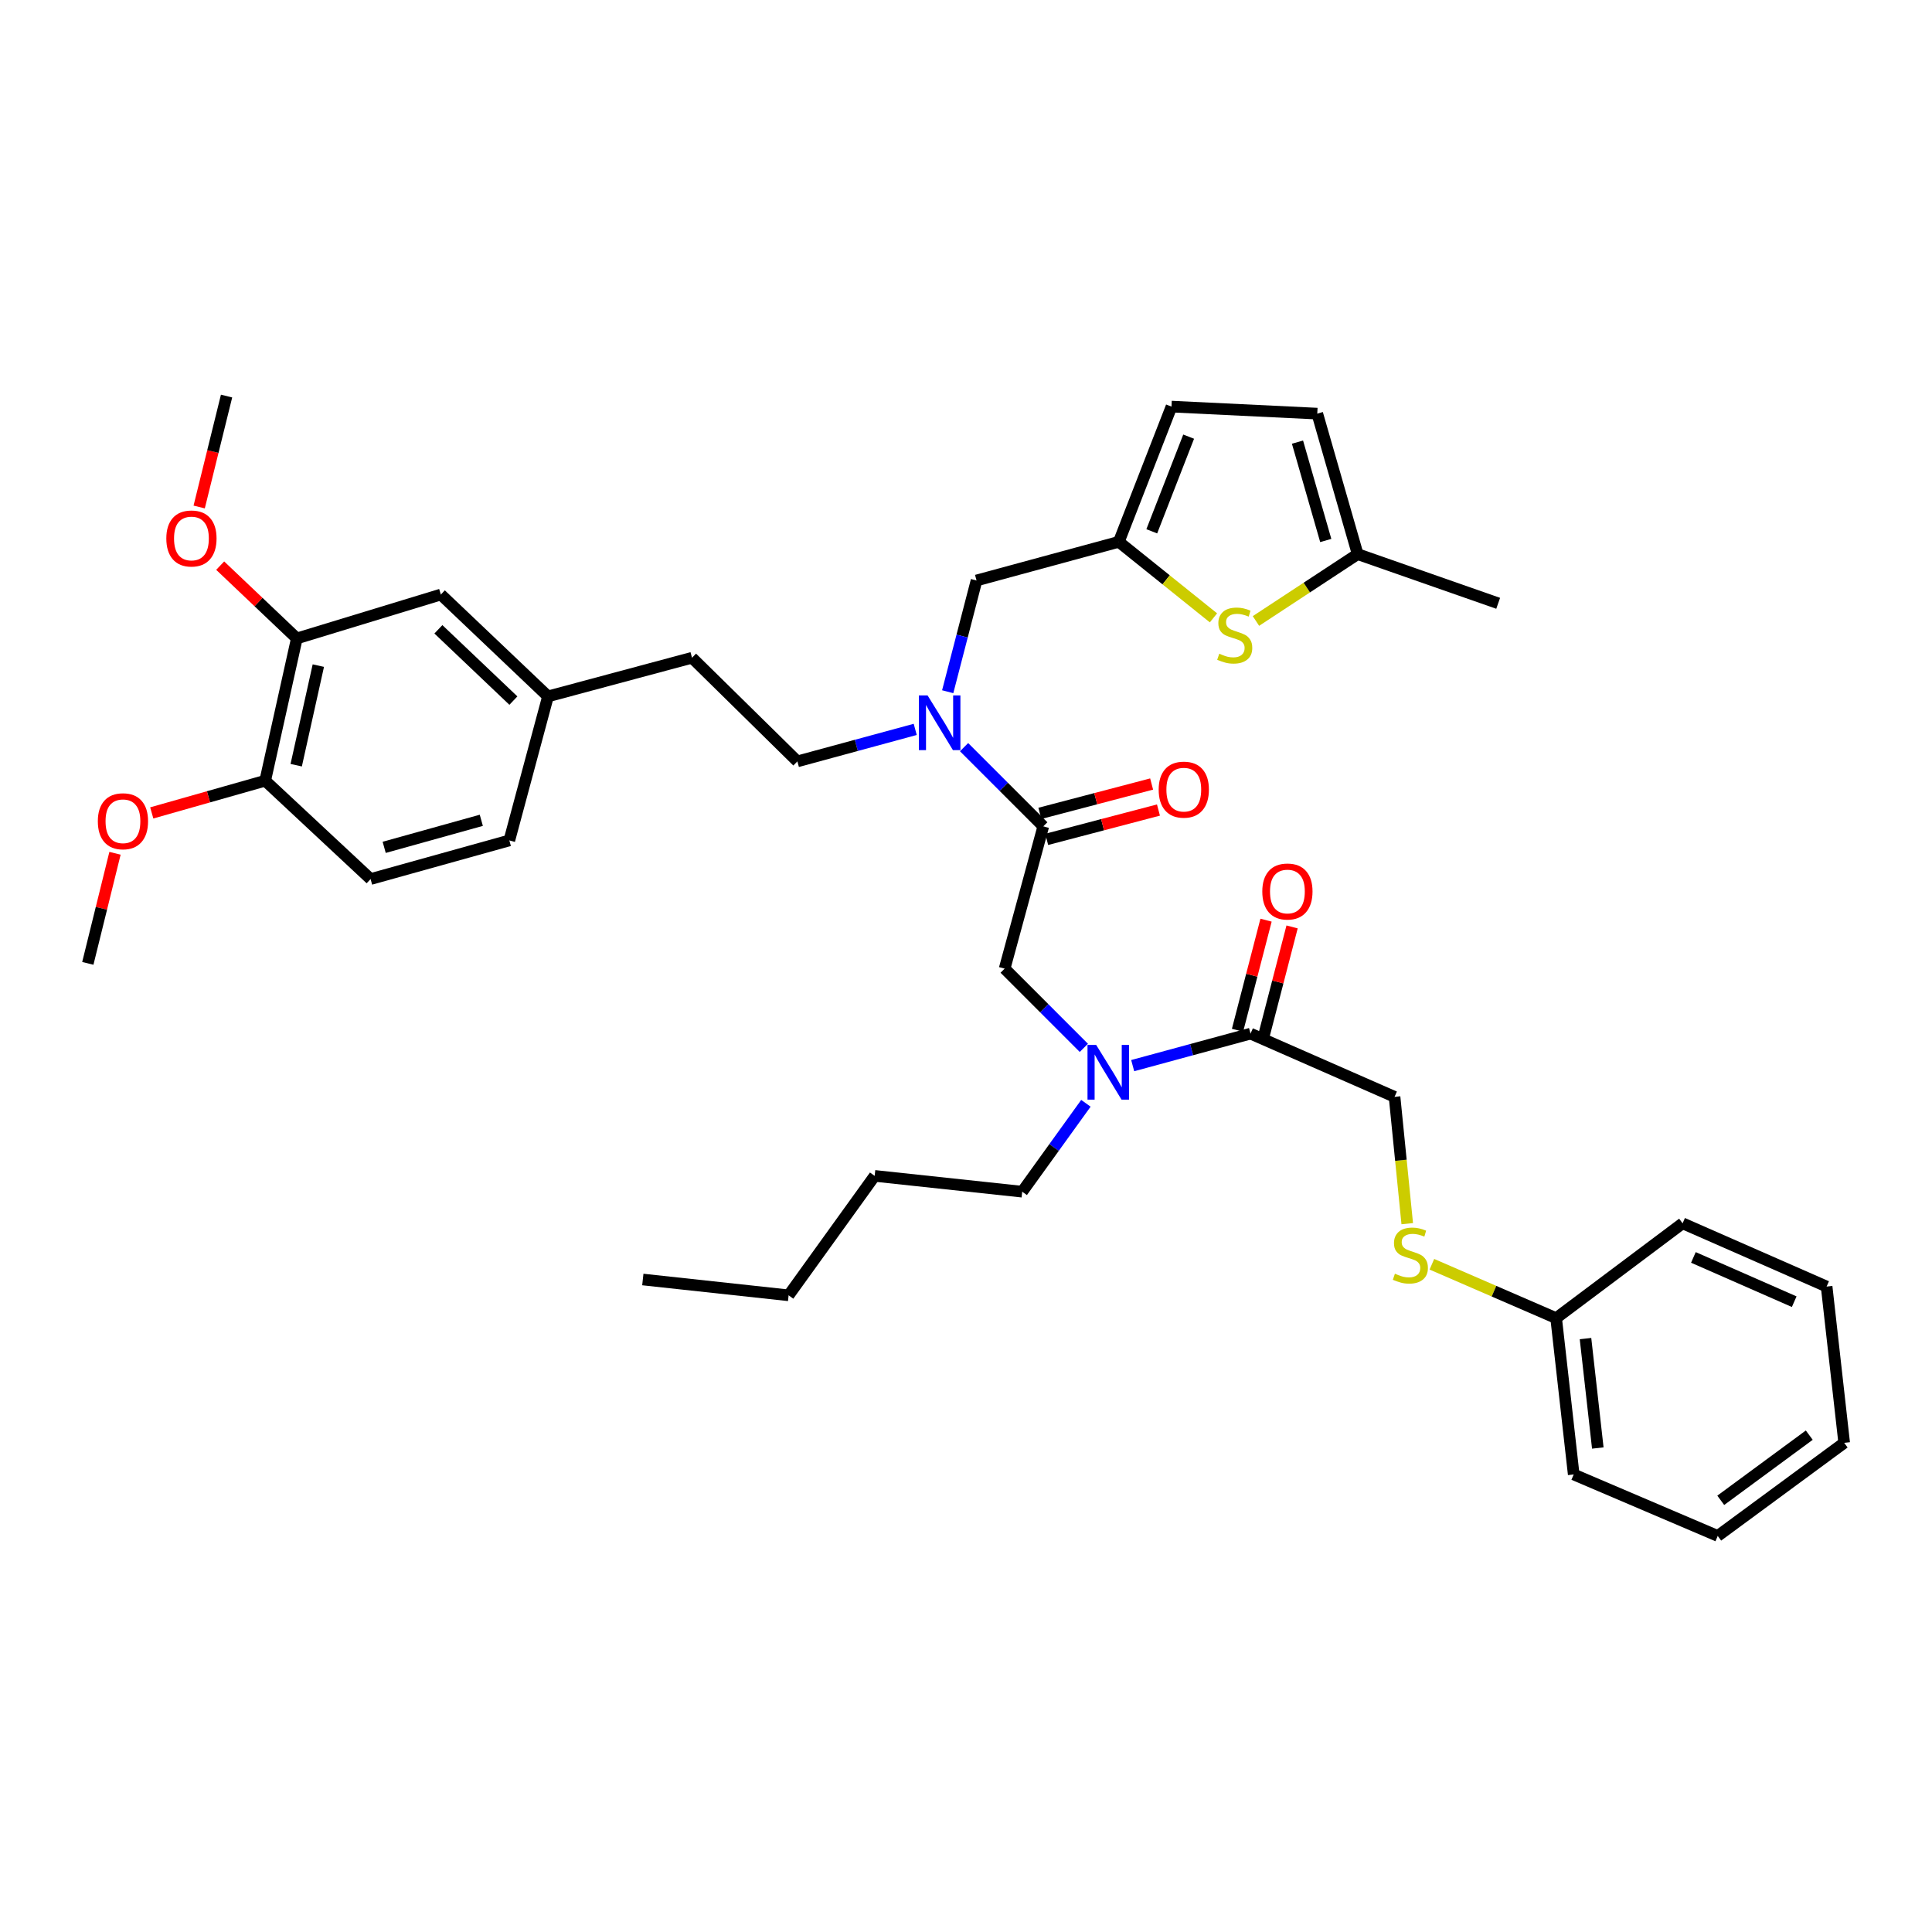 <?xml version='1.0' encoding='iso-8859-1'?>
<svg version='1.1' baseProfile='full'
              xmlns='http://www.w3.org/2000/svg'
                      xmlns:rdkit='http://www.rdkit.org/xml'
                      xmlns:xlink='http://www.w3.org/1999/xlink'
                  xml:space='preserve'
width='1000px' height='1000px' viewBox='0 0 1000 1000'>
<!-- END OF HEADER -->
<rect style='opacity:1.0;fill:#FFFFFF;stroke:none' width='1000' height='1000' x='0' y='0'> </rect>
<path class='bond-0' d='M 728.385,633.372 L 725.103,600.549' style='fill:none;fill-rule:evenodd;stroke:#CCCC00;stroke-width:6px;stroke-linecap:butt;stroke-linejoin:miter;stroke-opacity:1' />
<path class='bond-0' d='M 725.103,600.549 L 721.82,567.725' style='fill:none;fill-rule:evenodd;stroke:#000000;stroke-width:6px;stroke-linecap:butt;stroke-linejoin:miter;stroke-opacity:1' />
<path class='bond-1' d='M 741.139,654.378 L 773.296,668.324' style='fill:none;fill-rule:evenodd;stroke:#CCCC00;stroke-width:6px;stroke-linecap:butt;stroke-linejoin:miter;stroke-opacity:1' />
<path class='bond-1' d='M 773.296,668.324 L 805.454,682.27' style='fill:none;fill-rule:evenodd;stroke:#000000;stroke-width:6px;stroke-linecap:butt;stroke-linejoin:miter;stroke-opacity:1' />
<path class='bond-2' d='M 560.997,542.364 L 540.498,521.863' style='fill:none;fill-rule:evenodd;stroke:#0000FF;stroke-width:6px;stroke-linecap:butt;stroke-linejoin:miter;stroke-opacity:1' />
<path class='bond-2' d='M 540.498,521.863 L 520,501.361' style='fill:none;fill-rule:evenodd;stroke:#000000;stroke-width:6px;stroke-linecap:butt;stroke-linejoin:miter;stroke-opacity:1' />
<path class='bond-3' d='M 586.281,551.568 L 616.778,543.285' style='fill:none;fill-rule:evenodd;stroke:#0000FF;stroke-width:6px;stroke-linecap:butt;stroke-linejoin:miter;stroke-opacity:1' />
<path class='bond-3' d='M 616.778,543.285 L 647.274,535.003' style='fill:none;fill-rule:evenodd;stroke:#000000;stroke-width:6px;stroke-linecap:butt;stroke-linejoin:miter;stroke-opacity:1' />
<path class='bond-4' d='M 562.059,571.067 L 545.577,593.943' style='fill:none;fill-rule:evenodd;stroke:#0000FF;stroke-width:6px;stroke-linecap:butt;stroke-linejoin:miter;stroke-opacity:1' />
<path class='bond-4' d='M 545.577,593.943 L 529.094,616.819' style='fill:none;fill-rule:evenodd;stroke:#000000;stroke-width:6px;stroke-linecap:butt;stroke-linejoin:miter;stroke-opacity:1' />
<path class='bond-5' d='M 654.012,536.749 L 661.396,508.26' style='fill:none;fill-rule:evenodd;stroke:#000000;stroke-width:6px;stroke-linecap:butt;stroke-linejoin:miter;stroke-opacity:1' />
<path class='bond-5' d='M 661.396,508.26 L 668.781,479.77' style='fill:none;fill-rule:evenodd;stroke:#FF0000;stroke-width:6px;stroke-linecap:butt;stroke-linejoin:miter;stroke-opacity:1' />
<path class='bond-5' d='M 640.537,533.257 L 647.921,504.767' style='fill:none;fill-rule:evenodd;stroke:#000000;stroke-width:6px;stroke-linecap:butt;stroke-linejoin:miter;stroke-opacity:1' />
<path class='bond-5' d='M 647.921,504.767 L 655.305,476.278' style='fill:none;fill-rule:evenodd;stroke:#FF0000;stroke-width:6px;stroke-linecap:butt;stroke-linejoin:miter;stroke-opacity:1' />
<path class='bond-6' d='M 647.274,535.003 L 721.82,567.725' style='fill:none;fill-rule:evenodd;stroke:#000000;stroke-width:6px;stroke-linecap:butt;stroke-linejoin:miter;stroke-opacity:1' />
<path class='bond-7' d='M 805.454,682.27 L 814.548,763.181' style='fill:none;fill-rule:evenodd;stroke:#000000;stroke-width:6px;stroke-linecap:butt;stroke-linejoin:miter;stroke-opacity:1' />
<path class='bond-7' d='M 820.651,692.851 L 827.018,749.489' style='fill:none;fill-rule:evenodd;stroke:#000000;stroke-width:6px;stroke-linecap:butt;stroke-linejoin:miter;stroke-opacity:1' />
<path class='bond-8' d='M 805.454,682.27 L 870.912,633.184' style='fill:none;fill-rule:evenodd;stroke:#000000;stroke-width:6px;stroke-linecap:butt;stroke-linejoin:miter;stroke-opacity:1' />
<path class='bond-9' d='M 529.094,616.819 L 452.723,608.636' style='fill:none;fill-rule:evenodd;stroke:#000000;stroke-width:6px;stroke-linecap:butt;stroke-linejoin:miter;stroke-opacity:1' />
<path class='bond-10' d='M 541.767,434.46 L 570.691,426.866' style='fill:none;fill-rule:evenodd;stroke:#000000;stroke-width:6px;stroke-linecap:butt;stroke-linejoin:miter;stroke-opacity:1' />
<path class='bond-10' d='M 570.691,426.866 L 599.615,419.272' style='fill:none;fill-rule:evenodd;stroke:#FF0000;stroke-width:6px;stroke-linecap:butt;stroke-linejoin:miter;stroke-opacity:1' />
<path class='bond-10' d='M 538.232,420.996 L 567.156,413.402' style='fill:none;fill-rule:evenodd;stroke:#000000;stroke-width:6px;stroke-linecap:butt;stroke-linejoin:miter;stroke-opacity:1' />
<path class='bond-10' d='M 567.156,413.402 L 596.08,405.807' style='fill:none;fill-rule:evenodd;stroke:#FF0000;stroke-width:6px;stroke-linecap:butt;stroke-linejoin:miter;stroke-opacity:1' />
<path class='bond-11' d='M 539.999,427.728 L 520,501.361' style='fill:none;fill-rule:evenodd;stroke:#000000;stroke-width:6px;stroke-linecap:butt;stroke-linejoin:miter;stroke-opacity:1' />
<path class='bond-12' d='M 539.999,427.728 L 519.5,407.229' style='fill:none;fill-rule:evenodd;stroke:#000000;stroke-width:6px;stroke-linecap:butt;stroke-linejoin:miter;stroke-opacity:1' />
<path class='bond-12' d='M 519.5,407.229 L 499.002,386.73' style='fill:none;fill-rule:evenodd;stroke:#0000FF;stroke-width:6px;stroke-linecap:butt;stroke-linejoin:miter;stroke-opacity:1' />
<path class='bond-13' d='M 452.723,608.636 L 408.185,670.453' style='fill:none;fill-rule:evenodd;stroke:#000000;stroke-width:6px;stroke-linecap:butt;stroke-linejoin:miter;stroke-opacity:1' />
<path class='bond-14' d='M 505.452,300.453 L 579.093,280.453' style='fill:none;fill-rule:evenodd;stroke:#000000;stroke-width:6px;stroke-linecap:butt;stroke-linejoin:miter;stroke-opacity:1' />
<path class='bond-15' d='M 505.452,300.453 L 497.99,329.243' style='fill:none;fill-rule:evenodd;stroke:#000000;stroke-width:6px;stroke-linecap:butt;stroke-linejoin:miter;stroke-opacity:1' />
<path class='bond-15' d='M 497.99,329.243 L 490.528,358.032' style='fill:none;fill-rule:evenodd;stroke:#0000FF;stroke-width:6px;stroke-linecap:butt;stroke-linejoin:miter;stroke-opacity:1' />
<path class='bond-16' d='M 473.718,377.529 L 443.221,385.811' style='fill:none;fill-rule:evenodd;stroke:#0000FF;stroke-width:6px;stroke-linecap:butt;stroke-linejoin:miter;stroke-opacity:1' />
<path class='bond-16' d='M 443.221,385.811 L 412.724,394.094' style='fill:none;fill-rule:evenodd;stroke:#000000;stroke-width:6px;stroke-linecap:butt;stroke-linejoin:miter;stroke-opacity:1' />
<path class='bond-17' d='M 412.724,394.094 L 358.178,340.452' style='fill:none;fill-rule:evenodd;stroke:#000000;stroke-width:6px;stroke-linecap:butt;stroke-linejoin:miter;stroke-opacity:1' />
<path class='bond-18' d='M 153.635,330.452 L 137.27,404.093' style='fill:none;fill-rule:evenodd;stroke:#000000;stroke-width:6px;stroke-linecap:butt;stroke-linejoin:miter;stroke-opacity:1' />
<path class='bond-18' d='M 164.769,344.518 L 153.314,396.067' style='fill:none;fill-rule:evenodd;stroke:#000000;stroke-width:6px;stroke-linecap:butt;stroke-linejoin:miter;stroke-opacity:1' />
<path class='bond-19' d='M 153.635,330.452 L 228.181,307.73' style='fill:none;fill-rule:evenodd;stroke:#000000;stroke-width:6px;stroke-linecap:butt;stroke-linejoin:miter;stroke-opacity:1' />
<path class='bond-20' d='M 153.635,330.452 L 133.802,311.612' style='fill:none;fill-rule:evenodd;stroke:#000000;stroke-width:6px;stroke-linecap:butt;stroke-linejoin:miter;stroke-opacity:1' />
<path class='bond-20' d='M 133.802,311.612 L 113.969,292.772' style='fill:none;fill-rule:evenodd;stroke:#FF0000;stroke-width:6px;stroke-linecap:butt;stroke-linejoin:miter;stroke-opacity:1' />
<path class='bond-21' d='M 137.27,404.093 L 191.816,454.997' style='fill:none;fill-rule:evenodd;stroke:#000000;stroke-width:6px;stroke-linecap:butt;stroke-linejoin:miter;stroke-opacity:1' />
<path class='bond-22' d='M 137.27,404.093 L 107.91,412.429' style='fill:none;fill-rule:evenodd;stroke:#000000;stroke-width:6px;stroke-linecap:butt;stroke-linejoin:miter;stroke-opacity:1' />
<path class='bond-22' d='M 107.91,412.429 L 78.55,420.764' style='fill:none;fill-rule:evenodd;stroke:#FF0000;stroke-width:6px;stroke-linecap:butt;stroke-linejoin:miter;stroke-opacity:1' />
<path class='bond-23' d='M 579.093,280.453 L 603.591,300.126' style='fill:none;fill-rule:evenodd;stroke:#000000;stroke-width:6px;stroke-linecap:butt;stroke-linejoin:miter;stroke-opacity:1' />
<path class='bond-23' d='M 603.591,300.126 L 628.088,319.798' style='fill:none;fill-rule:evenodd;stroke:#CCCC00;stroke-width:6px;stroke-linecap:butt;stroke-linejoin:miter;stroke-opacity:1' />
<path class='bond-24' d='M 579.093,280.453 L 606.363,210.455' style='fill:none;fill-rule:evenodd;stroke:#000000;stroke-width:6px;stroke-linecap:butt;stroke-linejoin:miter;stroke-opacity:1' />
<path class='bond-24' d='M 596.155,275.007 L 615.244,226.008' style='fill:none;fill-rule:evenodd;stroke:#000000;stroke-width:6px;stroke-linecap:butt;stroke-linejoin:miter;stroke-opacity:1' />
<path class='bond-25' d='M 650.076,321.417 L 676.401,304.118' style='fill:none;fill-rule:evenodd;stroke:#CCCC00;stroke-width:6px;stroke-linecap:butt;stroke-linejoin:miter;stroke-opacity:1' />
<path class='bond-25' d='M 676.401,304.118 L 702.726,286.818' style='fill:none;fill-rule:evenodd;stroke:#000000;stroke-width:6px;stroke-linecap:butt;stroke-linejoin:miter;stroke-opacity:1' />
<path class='bond-26' d='M 606.363,210.455 L 681.821,214.09' style='fill:none;fill-rule:evenodd;stroke:#000000;stroke-width:6px;stroke-linecap:butt;stroke-linejoin:miter;stroke-opacity:1' />
<path class='bond-27' d='M 702.726,286.818 L 681.821,214.09' style='fill:none;fill-rule:evenodd;stroke:#000000;stroke-width:6px;stroke-linecap:butt;stroke-linejoin:miter;stroke-opacity:1' />
<path class='bond-27' d='M 686.211,279.755 L 671.578,228.845' style='fill:none;fill-rule:evenodd;stroke:#000000;stroke-width:6px;stroke-linecap:butt;stroke-linejoin:miter;stroke-opacity:1' />
<path class='bond-28' d='M 702.726,286.818 L 775.454,312.27' style='fill:none;fill-rule:evenodd;stroke:#000000;stroke-width:6px;stroke-linecap:butt;stroke-linejoin:miter;stroke-opacity:1' />
<path class='bond-29' d='M 228.181,307.73 L 283.64,360.452' style='fill:none;fill-rule:evenodd;stroke:#000000;stroke-width:6px;stroke-linecap:butt;stroke-linejoin:miter;stroke-opacity:1' />
<path class='bond-29' d='M 226.908,325.728 L 265.729,362.633' style='fill:none;fill-rule:evenodd;stroke:#000000;stroke-width:6px;stroke-linecap:butt;stroke-linejoin:miter;stroke-opacity:1' />
<path class='bond-30' d='M 191.816,454.997 L 263.632,434.998' style='fill:none;fill-rule:evenodd;stroke:#000000;stroke-width:6px;stroke-linecap:butt;stroke-linejoin:miter;stroke-opacity:1' />
<path class='bond-30' d='M 198.854,438.587 L 249.125,424.587' style='fill:none;fill-rule:evenodd;stroke:#000000;stroke-width:6px;stroke-linecap:butt;stroke-linejoin:miter;stroke-opacity:1' />
<path class='bond-31' d='M 283.64,360.452 L 263.632,434.998' style='fill:none;fill-rule:evenodd;stroke:#000000;stroke-width:6px;stroke-linecap:butt;stroke-linejoin:miter;stroke-opacity:1' />
<path class='bond-32' d='M 283.64,360.452 L 358.178,340.452' style='fill:none;fill-rule:evenodd;stroke:#000000;stroke-width:6px;stroke-linecap:butt;stroke-linejoin:miter;stroke-opacity:1' />
<path class='bond-33' d='M 103.093,262.42 L 110.182,233.711' style='fill:none;fill-rule:evenodd;stroke:#FF0000;stroke-width:6px;stroke-linecap:butt;stroke-linejoin:miter;stroke-opacity:1' />
<path class='bond-33' d='M 110.182,233.711 L 117.27,205.003' style='fill:none;fill-rule:evenodd;stroke:#000000;stroke-width:6px;stroke-linecap:butt;stroke-linejoin:miter;stroke-opacity:1' />
<path class='bond-34' d='M 59.524,441.654 L 52.489,470.146' style='fill:none;fill-rule:evenodd;stroke:#FF0000;stroke-width:6px;stroke-linecap:butt;stroke-linejoin:miter;stroke-opacity:1' />
<path class='bond-34' d='M 52.489,470.146 L 45.455,498.639' style='fill:none;fill-rule:evenodd;stroke:#000000;stroke-width:6px;stroke-linecap:butt;stroke-linejoin:miter;stroke-opacity:1' />
<path class='bond-35' d='M 408.185,670.453 L 332.726,662.27' style='fill:none;fill-rule:evenodd;stroke:#000000;stroke-width:6px;stroke-linecap:butt;stroke-linejoin:miter;stroke-opacity:1' />
<path class='bond-36' d='M 814.548,763.181 L 889.094,794.997' style='fill:none;fill-rule:evenodd;stroke:#000000;stroke-width:6px;stroke-linecap:butt;stroke-linejoin:miter;stroke-opacity:1' />
<path class='bond-37' d='M 870.912,633.184 L 945.458,665.913' style='fill:none;fill-rule:evenodd;stroke:#000000;stroke-width:6px;stroke-linecap:butt;stroke-linejoin:miter;stroke-opacity:1' />
<path class='bond-37' d='M 876.498,650.839 L 928.68,673.75' style='fill:none;fill-rule:evenodd;stroke:#000000;stroke-width:6px;stroke-linecap:butt;stroke-linejoin:miter;stroke-opacity:1' />
<path class='bond-38' d='M 889.094,794.997 L 954.545,746.816' style='fill:none;fill-rule:evenodd;stroke:#000000;stroke-width:6px;stroke-linecap:butt;stroke-linejoin:miter;stroke-opacity:1' />
<path class='bond-38' d='M 890.659,776.559 L 936.475,742.832' style='fill:none;fill-rule:evenodd;stroke:#000000;stroke-width:6px;stroke-linecap:butt;stroke-linejoin:miter;stroke-opacity:1' />
<path class='bond-39' d='M 945.458,665.913 L 954.545,746.816' style='fill:none;fill-rule:evenodd;stroke:#000000;stroke-width:6px;stroke-linecap:butt;stroke-linejoin:miter;stroke-opacity:1' />
<path  class='atom-0' d='M 722.003 659.268
Q 722.323 659.388, 723.643 659.948
Q 724.963 660.508, 726.403 660.868
Q 727.883 661.188, 729.323 661.188
Q 732.003 661.188, 733.563 659.908
Q 735.123 658.588, 735.123 656.308
Q 735.123 654.748, 734.323 653.788
Q 733.563 652.828, 732.363 652.308
Q 731.163 651.788, 729.163 651.188
Q 726.643 650.428, 725.123 649.708
Q 723.643 648.988, 722.563 647.468
Q 721.523 645.948, 721.523 643.388
Q 721.523 639.828, 723.923 637.628
Q 726.363 635.428, 731.163 635.428
Q 734.443 635.428, 738.163 636.988
L 737.243 640.068
Q 733.843 638.668, 731.283 638.668
Q 728.523 638.668, 727.003 639.828
Q 725.483 640.948, 725.523 642.908
Q 725.523 644.428, 726.283 645.348
Q 727.083 646.268, 728.203 646.788
Q 729.363 647.308, 731.283 647.908
Q 733.843 648.708, 735.363 649.508
Q 736.883 650.308, 737.963 651.948
Q 739.083 653.548, 739.083 656.308
Q 739.083 660.228, 736.443 662.348
Q 733.843 664.428, 729.483 664.428
Q 726.963 664.428, 725.043 663.868
Q 723.163 663.348, 720.923 662.428
L 722.003 659.268
' fill='#CCCC00'/>
<path  class='atom-1' d='M 567.373 540.843
L 576.653 555.843
Q 577.573 557.323, 579.053 560.003
Q 580.533 562.683, 580.613 562.843
L 580.613 540.843
L 584.373 540.843
L 584.373 569.163
L 580.493 569.163
L 570.533 552.763
Q 569.373 550.843, 568.133 548.643
Q 566.933 546.443, 566.573 545.763
L 566.573 569.163
L 562.893 569.163
L 562.893 540.843
L 567.373 540.843
' fill='#0000FF'/>
<path  class='atom-3' d='M 653.361 461.442
Q 653.361 454.642, 656.721 450.842
Q 660.081 447.042, 666.361 447.042
Q 672.641 447.042, 676.001 450.842
Q 679.361 454.642, 679.361 461.442
Q 679.361 468.322, 675.961 472.242
Q 672.561 476.122, 666.361 476.122
Q 660.121 476.122, 656.721 472.242
Q 653.361 468.362, 653.361 461.442
M 666.361 472.922
Q 670.681 472.922, 673.001 470.042
Q 675.361 467.122, 675.361 461.442
Q 675.361 455.882, 673.001 453.082
Q 670.681 450.242, 666.361 450.242
Q 662.041 450.242, 659.681 453.042
Q 657.361 455.842, 657.361 461.442
Q 657.361 467.162, 659.681 470.042
Q 662.041 472.922, 666.361 472.922
' fill='#FF0000'/>
<path  class='atom-8' d='M 599.728 408.713
Q 599.728 401.913, 603.088 398.113
Q 606.448 394.313, 612.728 394.313
Q 619.008 394.313, 622.368 398.113
Q 625.728 401.913, 625.728 408.713
Q 625.728 415.593, 622.328 419.513
Q 618.928 423.393, 612.728 423.393
Q 606.488 423.393, 603.088 419.513
Q 599.728 415.633, 599.728 408.713
M 612.728 420.193
Q 617.048 420.193, 619.368 417.313
Q 621.728 414.393, 621.728 408.713
Q 621.728 403.153, 619.368 400.353
Q 617.048 397.513, 612.728 397.513
Q 608.408 397.513, 606.048 400.313
Q 603.728 403.113, 603.728 408.713
Q 603.728 414.433, 606.048 417.313
Q 608.408 420.193, 612.728 420.193
' fill='#FF0000'/>
<path  class='atom-12' d='M 480.105 359.934
L 489.385 374.934
Q 490.305 376.414, 491.785 379.094
Q 493.265 381.774, 493.345 381.934
L 493.345 359.934
L 497.105 359.934
L 497.105 388.254
L 493.225 388.254
L 483.265 371.854
Q 482.105 369.934, 480.865 367.734
Q 479.665 365.534, 479.305 364.854
L 479.305 388.254
L 475.625 388.254
L 475.625 359.934
L 480.105 359.934
' fill='#0000FF'/>
<path  class='atom-17' d='M 631.092 338.355
Q 631.412 338.475, 632.732 339.035
Q 634.052 339.595, 635.492 339.955
Q 636.972 340.275, 638.412 340.275
Q 641.092 340.275, 642.652 338.995
Q 644.212 337.675, 644.212 335.395
Q 644.212 333.835, 643.412 332.875
Q 642.652 331.915, 641.452 331.395
Q 640.252 330.875, 638.252 330.275
Q 635.732 329.515, 634.212 328.795
Q 632.732 328.075, 631.652 326.555
Q 630.612 325.035, 630.612 322.475
Q 630.612 318.915, 633.012 316.715
Q 635.452 314.515, 640.252 314.515
Q 643.532 314.515, 647.252 316.075
L 646.332 319.155
Q 642.932 317.755, 640.372 317.755
Q 637.612 317.755, 636.092 318.915
Q 634.572 320.035, 634.612 321.995
Q 634.612 323.515, 635.372 324.435
Q 636.172 325.355, 637.292 325.875
Q 638.452 326.395, 640.372 326.995
Q 642.932 327.795, 644.452 328.595
Q 645.972 329.395, 647.052 331.035
Q 648.172 332.635, 648.172 335.395
Q 648.172 339.315, 645.532 341.435
Q 642.932 343.515, 638.572 343.515
Q 636.052 343.515, 634.132 342.955
Q 632.252 342.435, 630.012 341.515
L 631.092 338.355
' fill='#CCCC00'/>
<path  class='atom-26' d='M 86.088 278.716
Q 86.088 271.916, 89.448 268.116
Q 92.808 264.316, 99.088 264.316
Q 105.368 264.316, 108.728 268.116
Q 112.088 271.916, 112.088 278.716
Q 112.088 285.596, 108.688 289.516
Q 105.288 293.396, 99.088 293.396
Q 92.848 293.396, 89.448 289.516
Q 86.088 285.636, 86.088 278.716
M 99.088 290.196
Q 103.408 290.196, 105.728 287.316
Q 108.088 284.396, 108.088 278.716
Q 108.088 273.156, 105.728 270.356
Q 103.408 267.516, 99.088 267.516
Q 94.768 267.516, 92.408 270.316
Q 90.088 273.116, 90.088 278.716
Q 90.088 284.436, 92.408 287.316
Q 94.768 290.196, 99.088 290.196
' fill='#FF0000'/>
<path  class='atom-27' d='M 50.637 425.078
Q 50.637 418.278, 53.997 414.478
Q 57.357 410.678, 63.637 410.678
Q 69.917 410.678, 73.277 414.478
Q 76.637 418.278, 76.637 425.078
Q 76.637 431.958, 73.237 435.878
Q 69.837 439.758, 63.637 439.758
Q 57.397 439.758, 53.997 435.878
Q 50.637 431.998, 50.637 425.078
M 63.637 436.558
Q 67.957 436.558, 70.277 433.678
Q 72.637 430.758, 72.637 425.078
Q 72.637 419.518, 70.277 416.718
Q 67.957 413.878, 63.637 413.878
Q 59.317 413.878, 56.957 416.678
Q 54.637 419.478, 54.637 425.078
Q 54.637 430.798, 56.957 433.678
Q 59.317 436.558, 63.637 436.558
' fill='#FF0000'/>
</svg>

